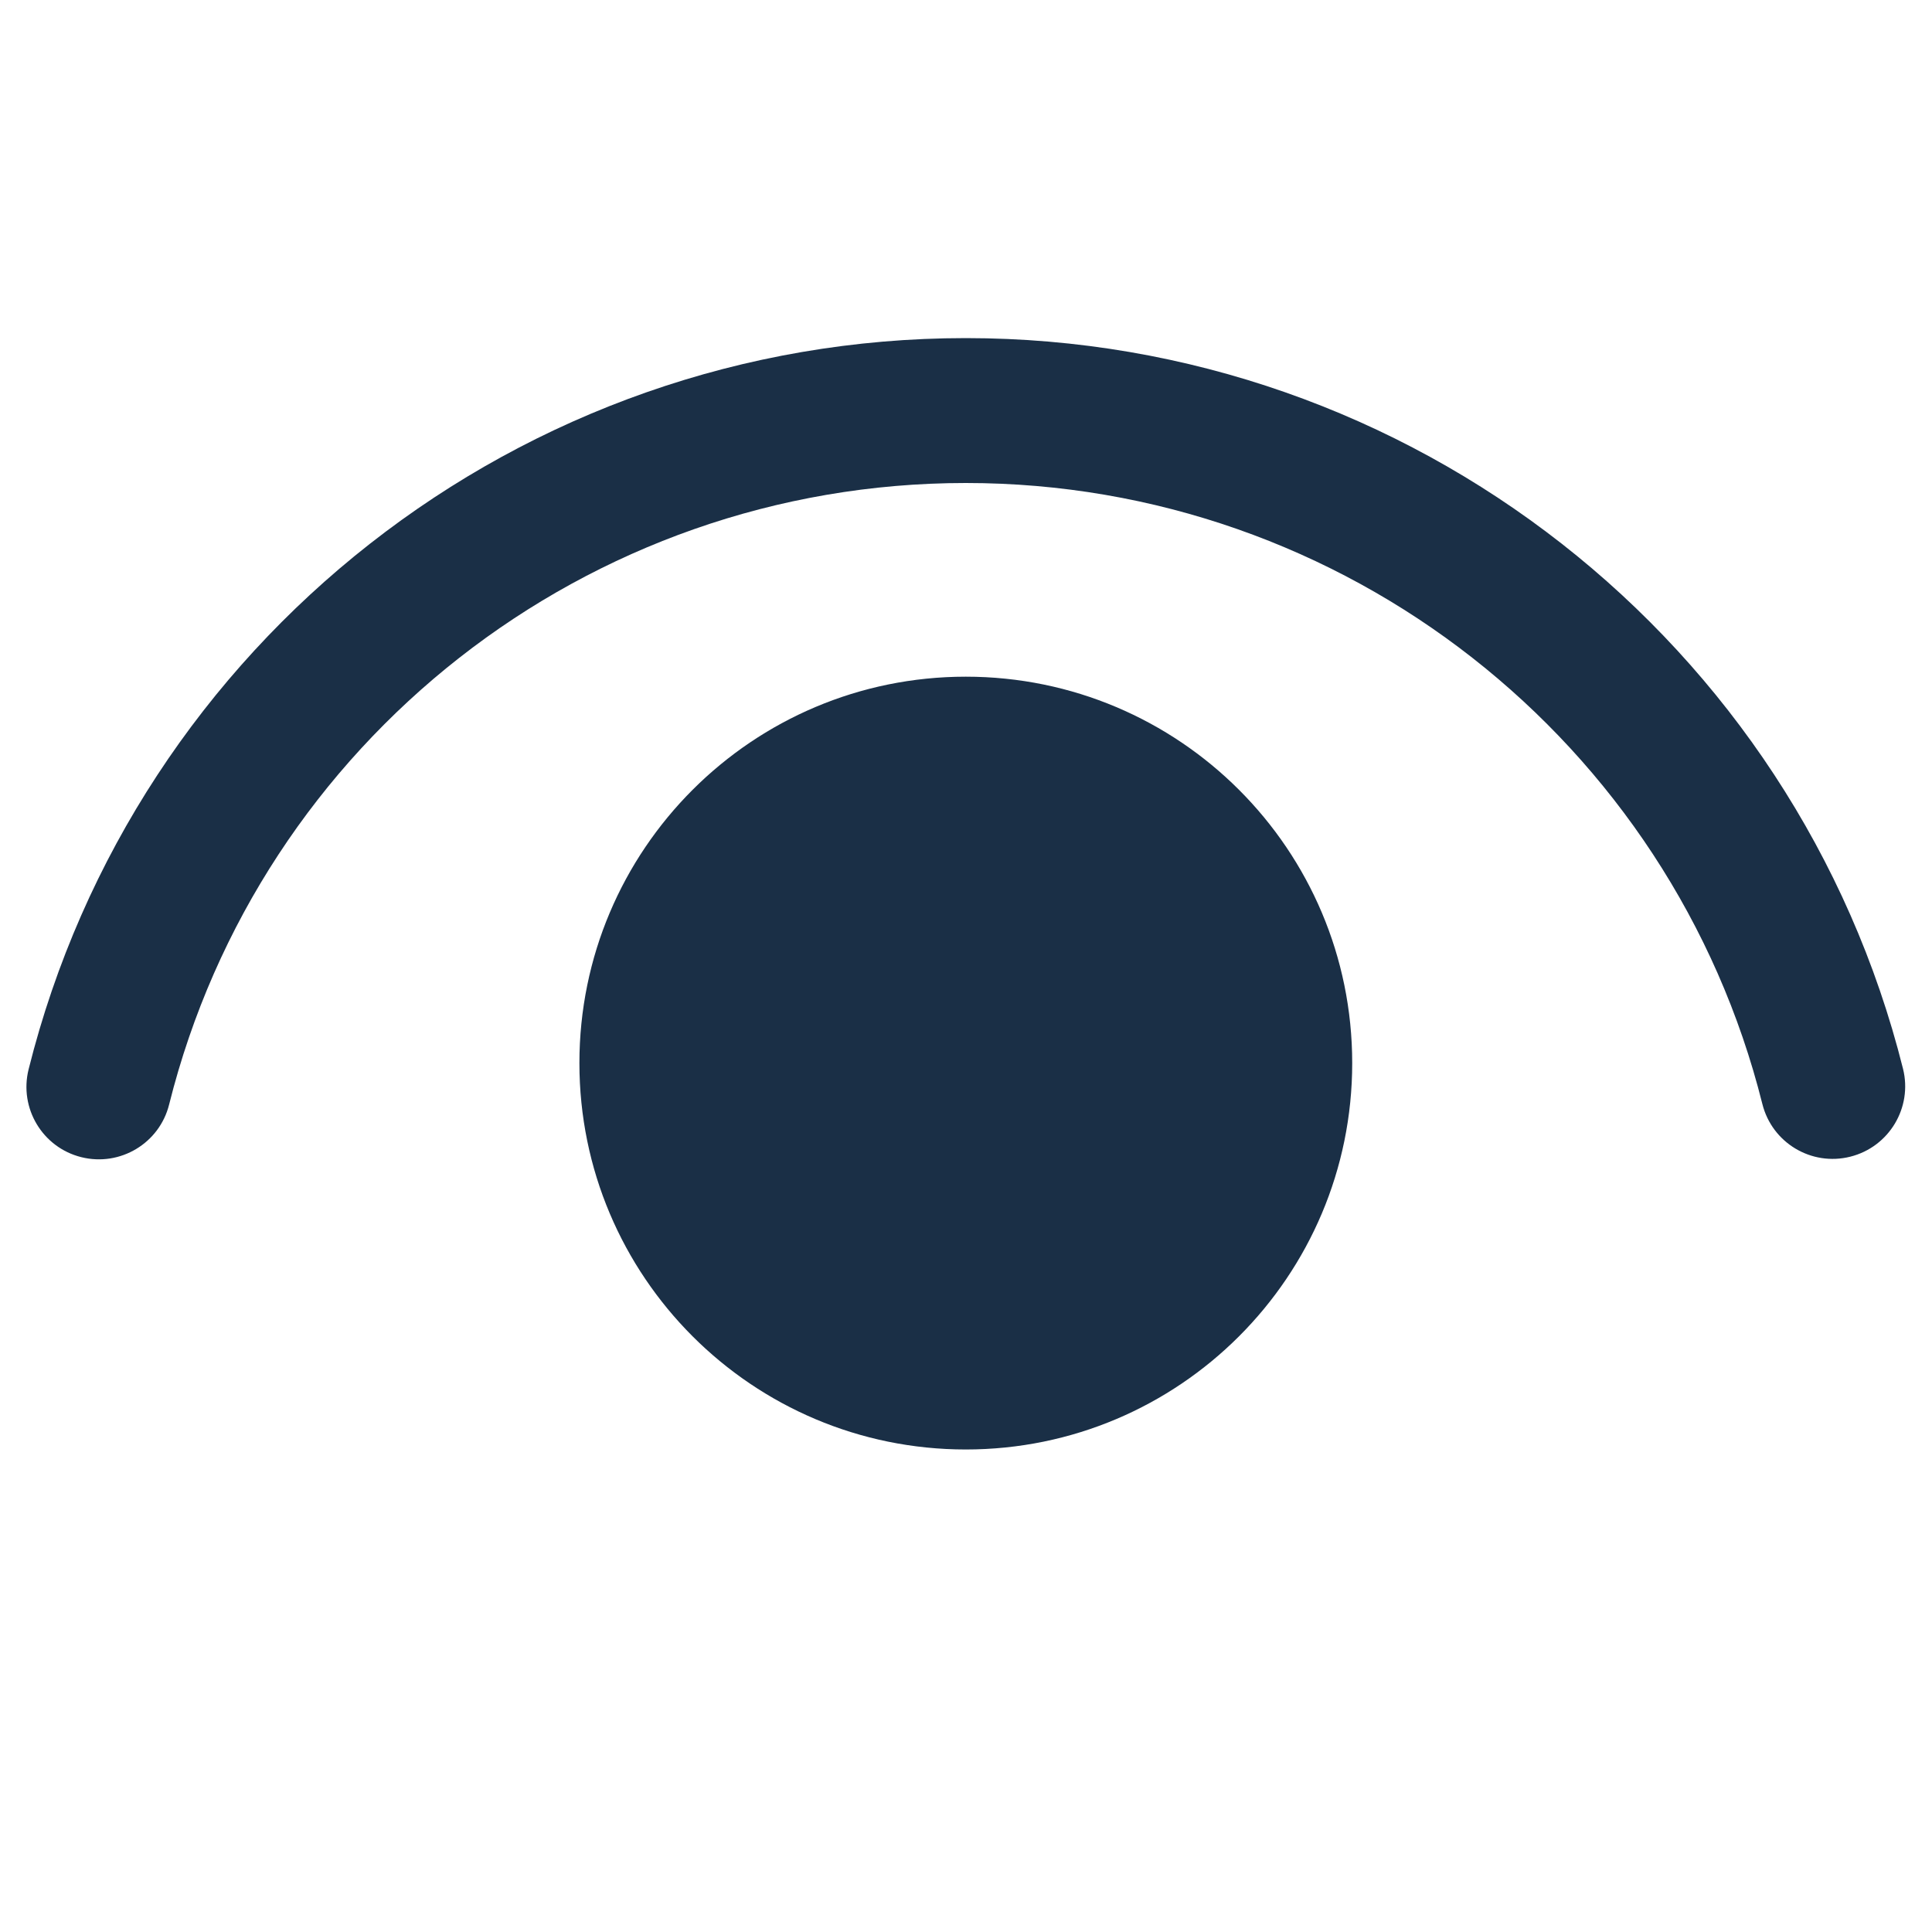 <svg
  width="20"
  height="20"
  viewBox="0 0 20 20"
  fill="none"
  xmlns="http://www.w3.org/2000/svg"
>
  <path
    d="M9.998 7.005C12.207 7.005 13.998 8.795 13.998 11.005C13.998 13.214 12.207 15.005 9.998 15.005C7.789 15.005 5.998 13.214 5.998 11.005C5.998 8.795 7.789 7.005 9.998 7.005ZM9.998 3.5C14.612 3.5 18.595 6.65 19.7 11.064C19.8 11.466 19.556 11.873 19.154 11.974C18.752 12.075 18.345 11.831 18.244 11.429C17.305 7.678 13.92 5 9.998 5C6.075 5 2.689 7.68 1.751 11.433C1.651 11.835 1.244 12.079 0.842 11.979C0.44 11.879 0.196 11.472 0.296 11.07C1.399 6.653 5.383 3.5 9.998 3.5Z"
    fill="#1A2F46"
  />
</svg>